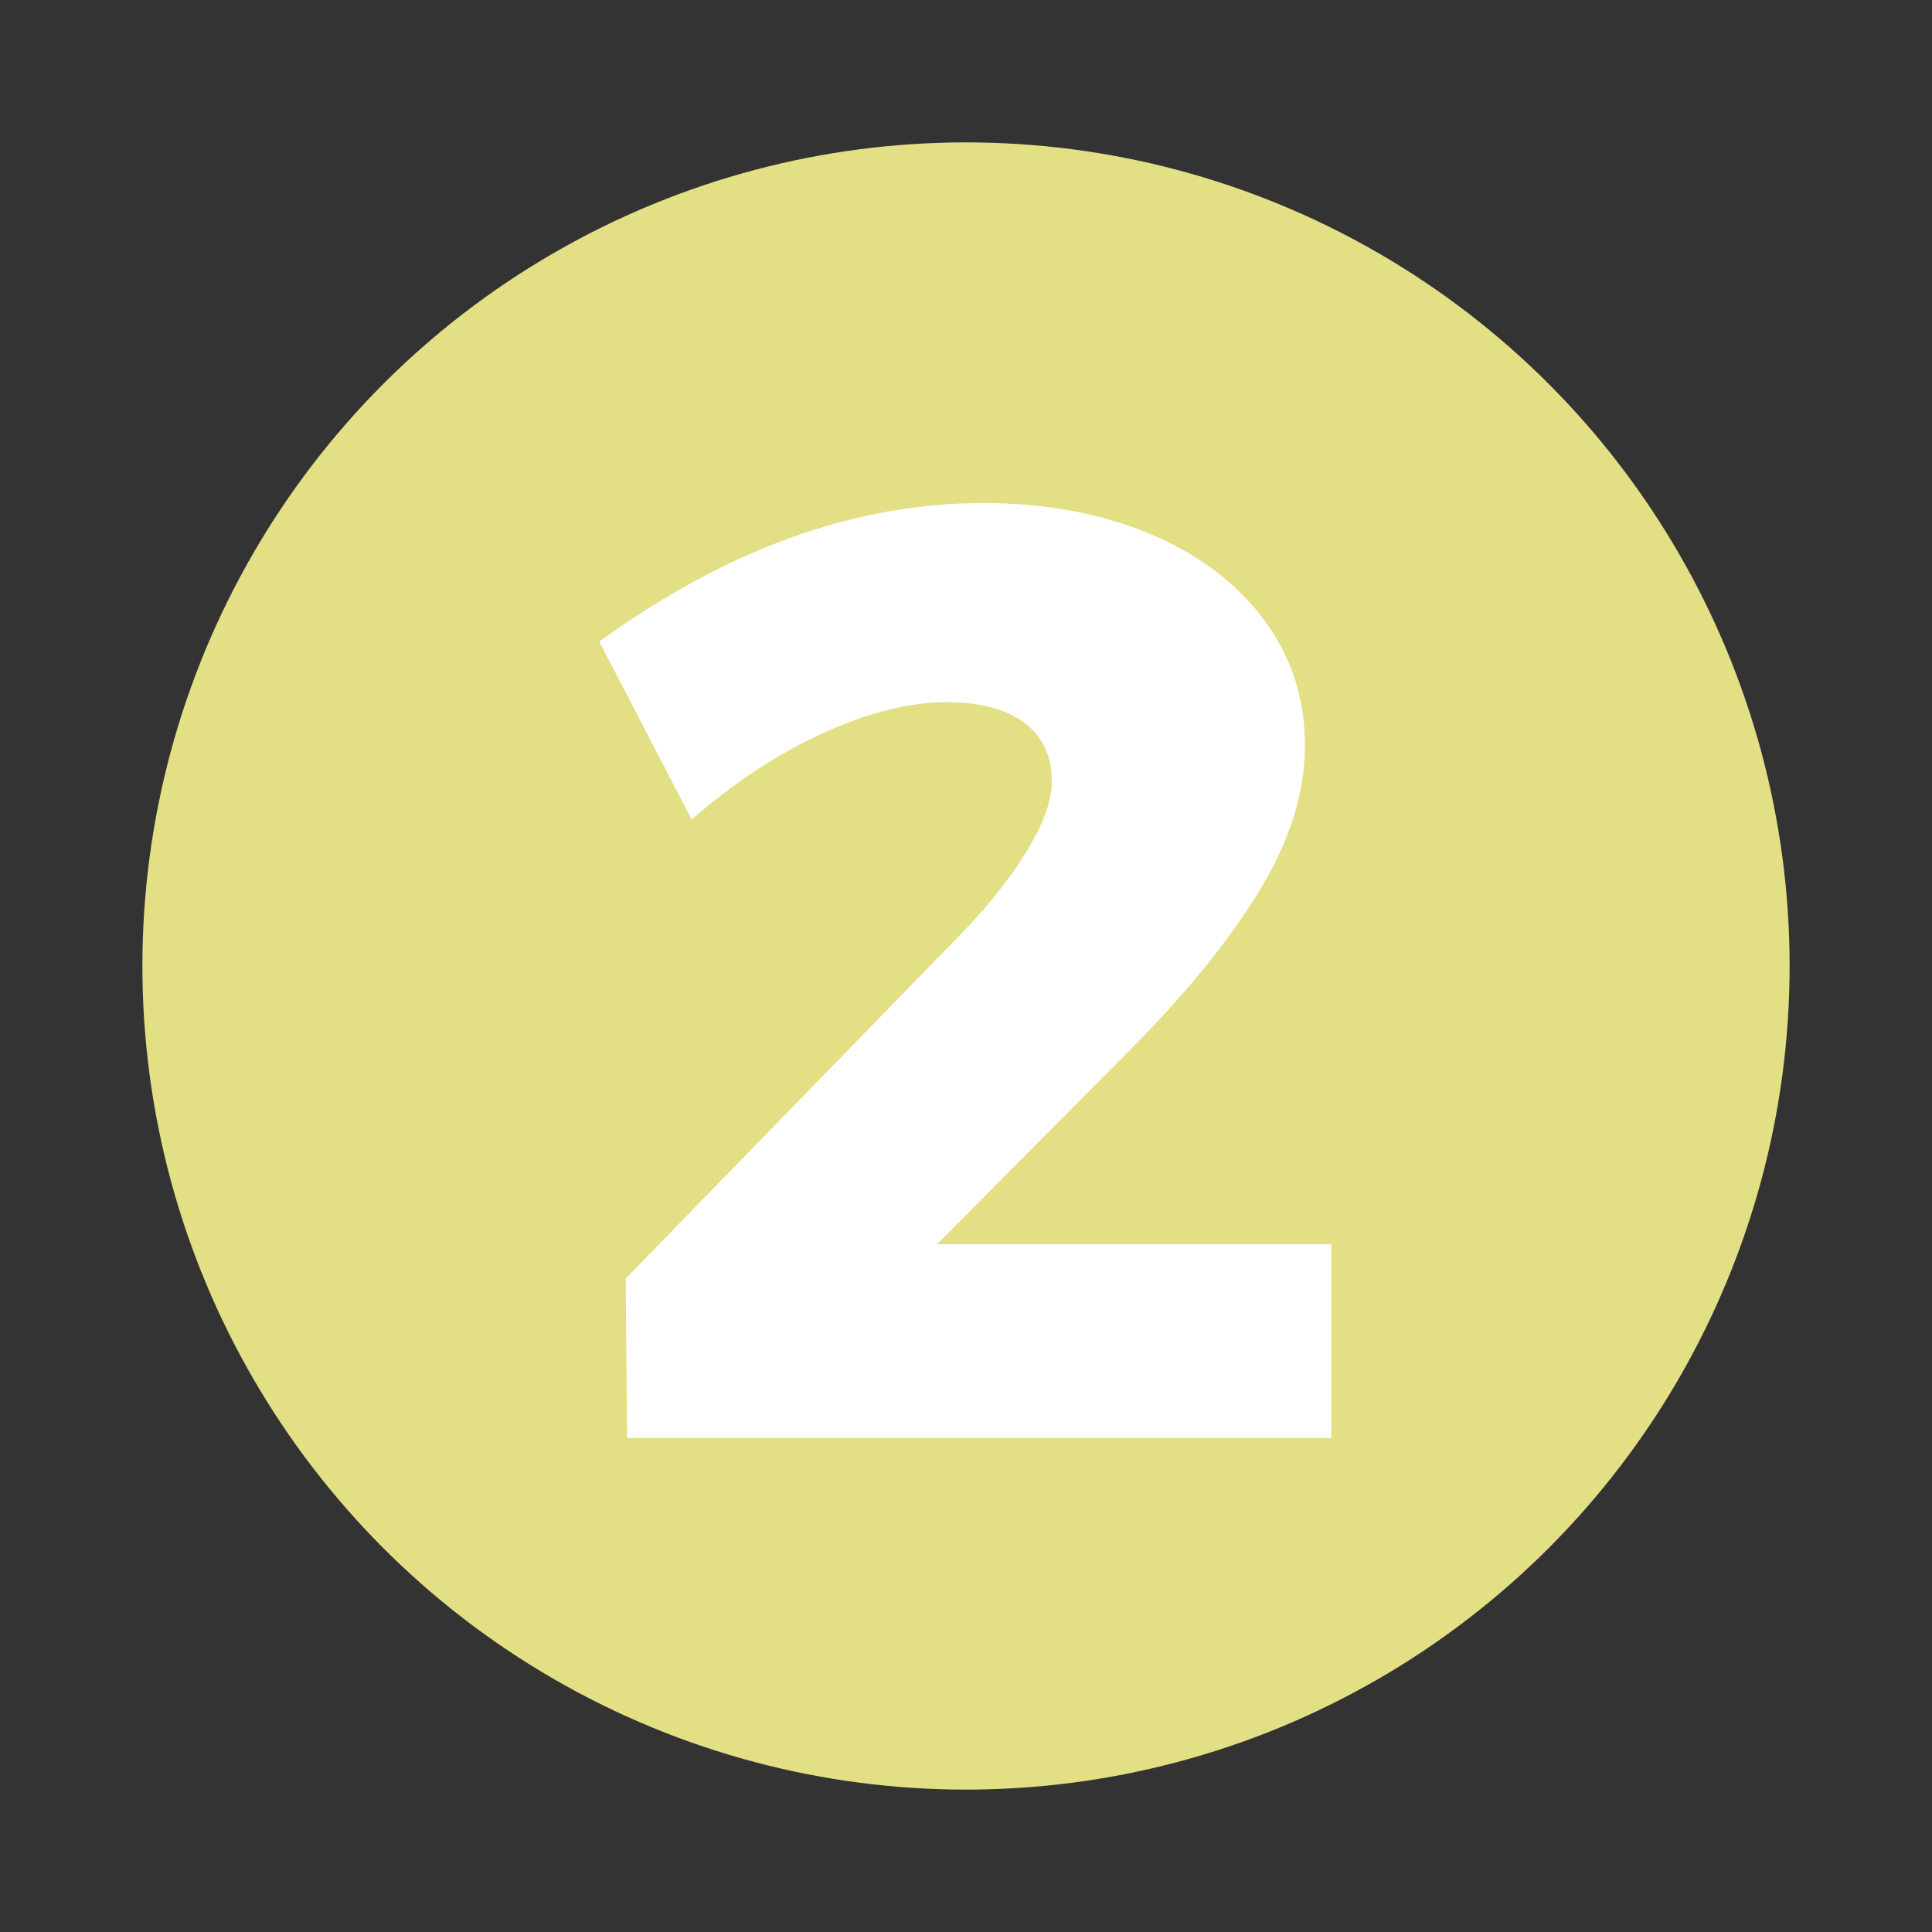 <?xml version="1.0" encoding="utf-8"?>
<!-- Generator: Adobe Illustrator 16.0.0, SVG Export Plug-In . SVG Version: 6.00 Build 0)  -->
<!DOCTYPE svg PUBLIC "-//W3C//DTD SVG 1.1//EN" "http://www.w3.org/Graphics/SVG/1.1/DTD/svg11.dtd">
<svg version="1.1" id="Capa_1" xmlns="http://www.w3.org/2000/svg" xmlns:xlink="http://www.w3.org/1999/xlink" x="0px" y="0px"
	 width="34.016px" height="34.016px" viewBox="0 0 34.016 34.016" enable-background="new 0 0 34.016 34.016" xml:space="preserve">
<rect x="0" y="0" width="34.016" height="34.016" fill="#333333" stroke="none"/>
<g>
	<circle fill="#E2DF85" cx="17.008" cy="17.008" r="14.501"/>
	<g>
		<path fill="#FFFFFF" d="M23.44,21.905v3.414h-12.4l-0.023-2.809l5.922-6.085c0.464-0.479,0.844-0.959,1.139-1.439
			c0.293-0.479,0.441-0.89,0.441-1.23c0-0.449-0.164-0.794-0.488-1.034c-0.326-0.239-0.782-0.359-1.371-0.359
			c-0.649,0-1.374,0.182-2.171,0.546c-0.798,0.363-1.567,0.87-2.311,1.521l-1.626-3.135c2.245-1.626,4.497-2.438,6.758-2.438
			c1.084,0,2.057,0.179,2.916,0.534c0.857,0.356,1.531,0.859,2.02,1.51s0.73,1.394,0.73,2.229s-0.273,1.699-0.824,2.589
			c-0.549,0.891-1.326,1.839-2.334,2.845l-3.32,3.343H23.44z"/>
	</g>
</g>
</svg>
